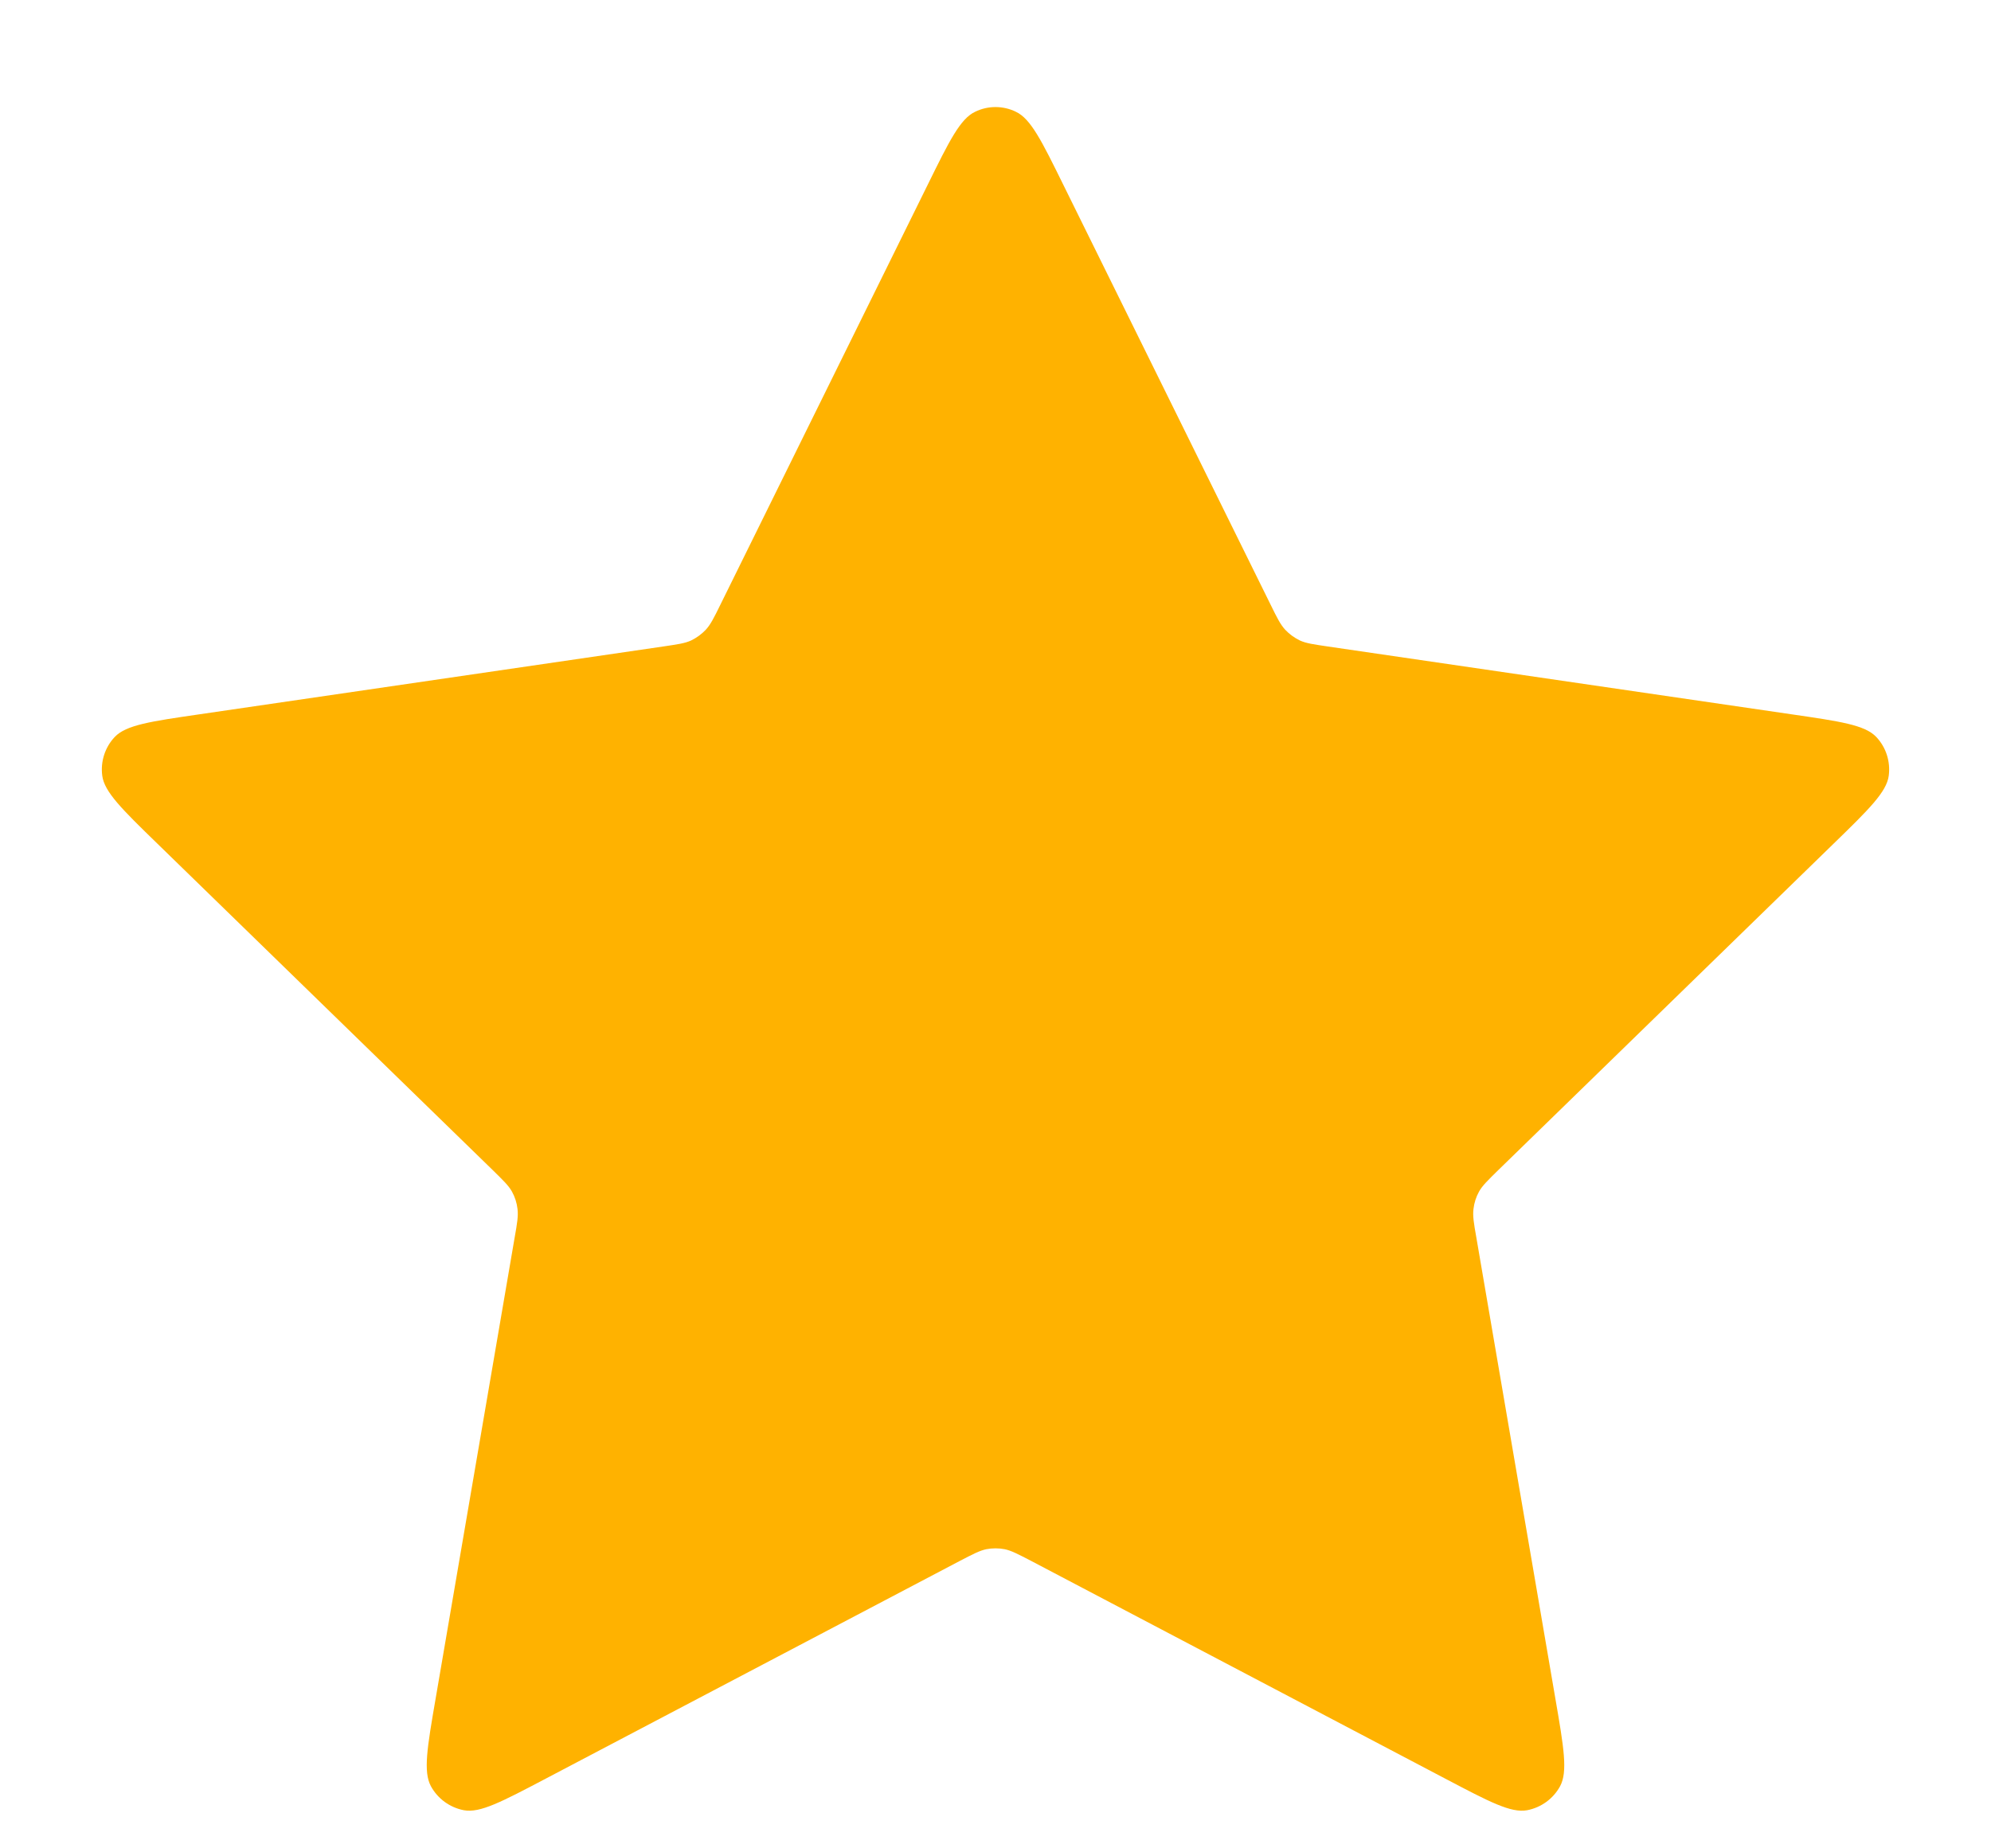 <svg width="14" height="13" viewBox="0 0 14 13" fill="none" xmlns="http://www.w3.org/2000/svg">
<path d="M6.522 1.302C6.675 0.991 6.752 0.835 6.857 0.786C6.947 0.742 7.053 0.742 7.143 0.786C7.248 0.835 7.325 0.991 7.478 1.302L8.936 4.256C8.981 4.348 9.004 4.393 9.037 4.429C9.067 4.461 9.102 4.486 9.141 4.505C9.185 4.525 9.236 4.532 9.337 4.547L12.598 5.024C12.941 5.074 13.113 5.099 13.193 5.183C13.262 5.256 13.294 5.356 13.281 5.456C13.266 5.57 13.142 5.692 12.893 5.934L10.534 8.231C10.461 8.303 10.424 8.338 10.4 8.381C10.379 8.419 10.366 8.46 10.361 8.503C10.355 8.552 10.363 8.602 10.381 8.703L10.937 11.948C10.996 12.29 11.025 12.461 10.97 12.563C10.922 12.651 10.837 12.713 10.738 12.732C10.624 12.753 10.471 12.672 10.163 12.51L7.248 10.977C7.157 10.93 7.112 10.906 7.064 10.896C7.022 10.888 6.978 10.888 6.936 10.896C6.888 10.906 6.843 10.93 6.752 10.977L3.837 12.51C3.529 12.672 3.376 12.753 3.262 12.732C3.163 12.713 3.078 12.651 3.03 12.563C2.975 12.461 3.004 12.29 3.063 11.948L3.619 8.703C3.637 8.602 3.645 8.552 3.639 8.503C3.634 8.46 3.621 8.419 3.6 8.381C3.576 8.338 3.539 8.303 3.466 8.231L1.107 5.934C0.858 5.692 0.734 5.57 0.719 5.456C0.706 5.356 0.738 5.256 0.807 5.183C0.887 5.099 1.059 5.074 1.402 5.024L4.663 4.547C4.764 4.532 4.815 4.525 4.859 4.505C4.898 4.486 4.933 4.461 4.963 4.429C4.996 4.393 5.019 4.348 5.064 4.256L6.522 1.302Z" fill="#FFB200"/>
</svg>
